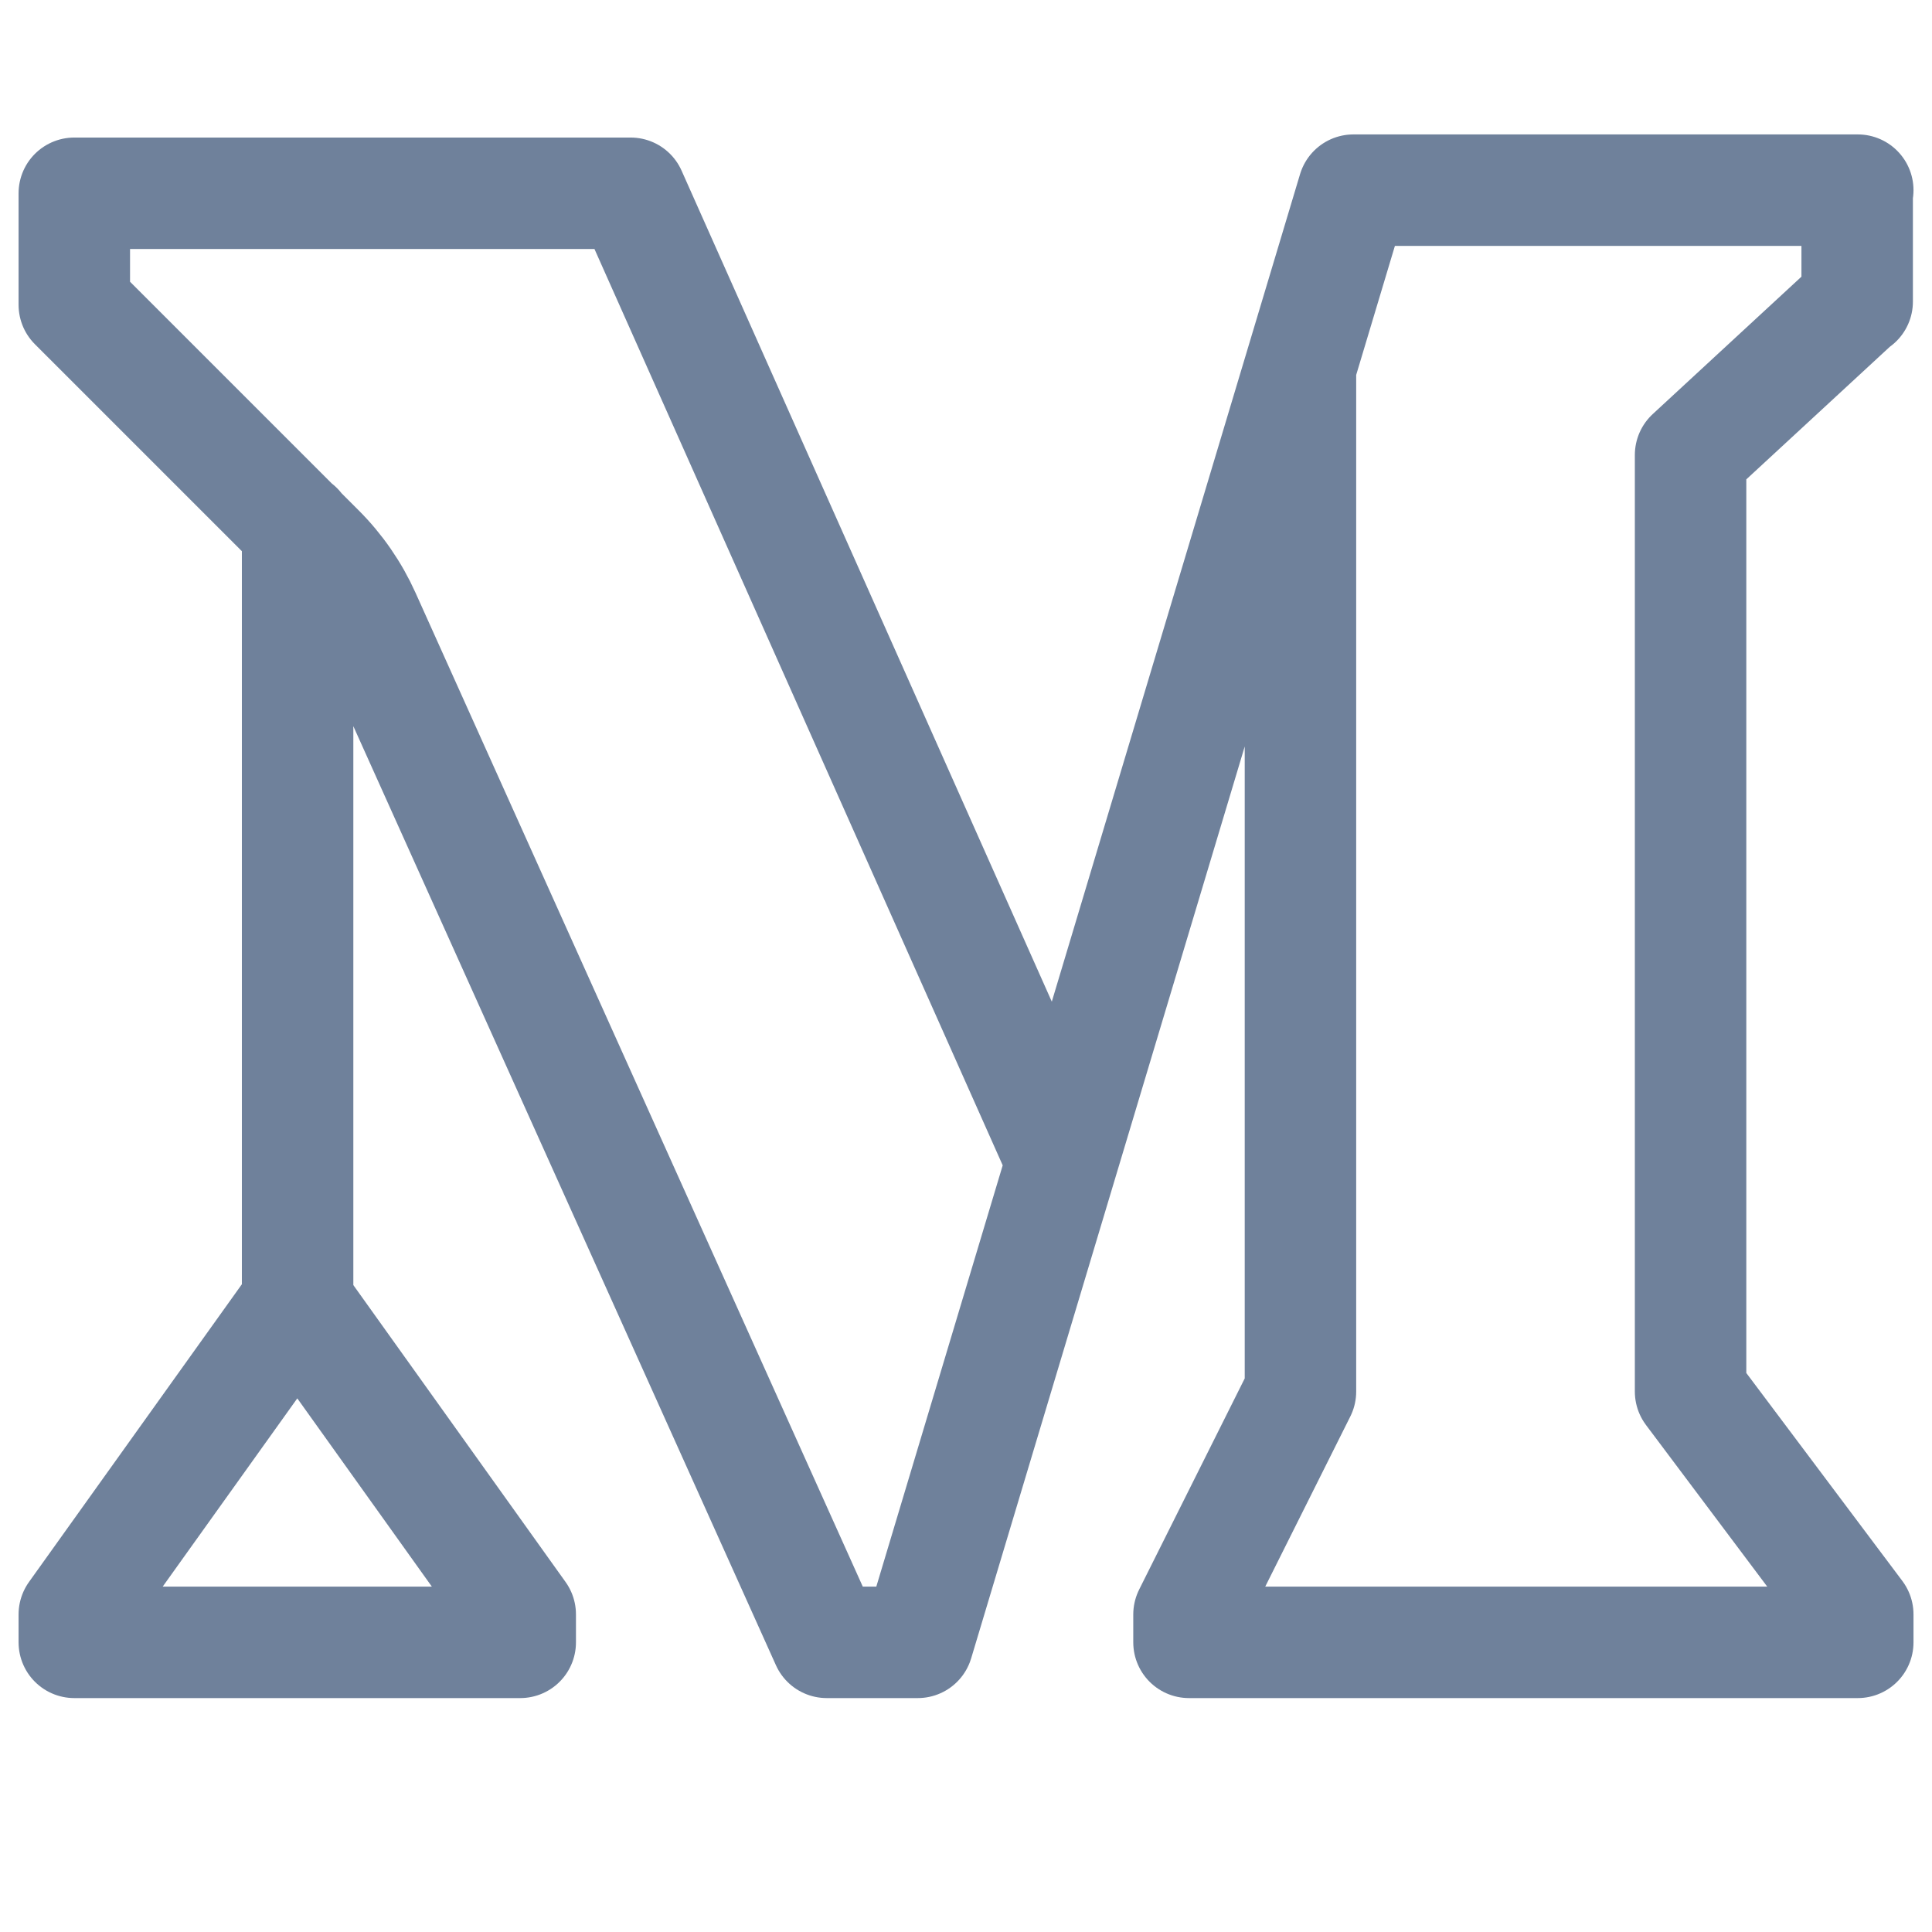 <?xml version="1.0" encoding="UTF-8"?> <svg xmlns="http://www.w3.org/2000/svg" width="26" height="26" viewBox="0 0 26 26" fill="none"> <path d="M4.005 17.526V7.099M17.501 4.935V18.727L16.001 21.727V22.102H25.001V21.726L22.751 18.727V6.123L24.985 4.059H24.993V2.559H25.001H18.214L12.351 22.102H11.126L4.908 8.285C4.759 7.954 4.551 7.652 4.293 7.395L1 4.102V2.601H8.487L14.292 15.631M1 21.726V22.102H7.001V21.726L4.001 17.529L1 21.726Z" stroke="#6F819B" stroke-width="1.5" stroke-linecap="round" stroke-linejoin="round"></path> </svg> 